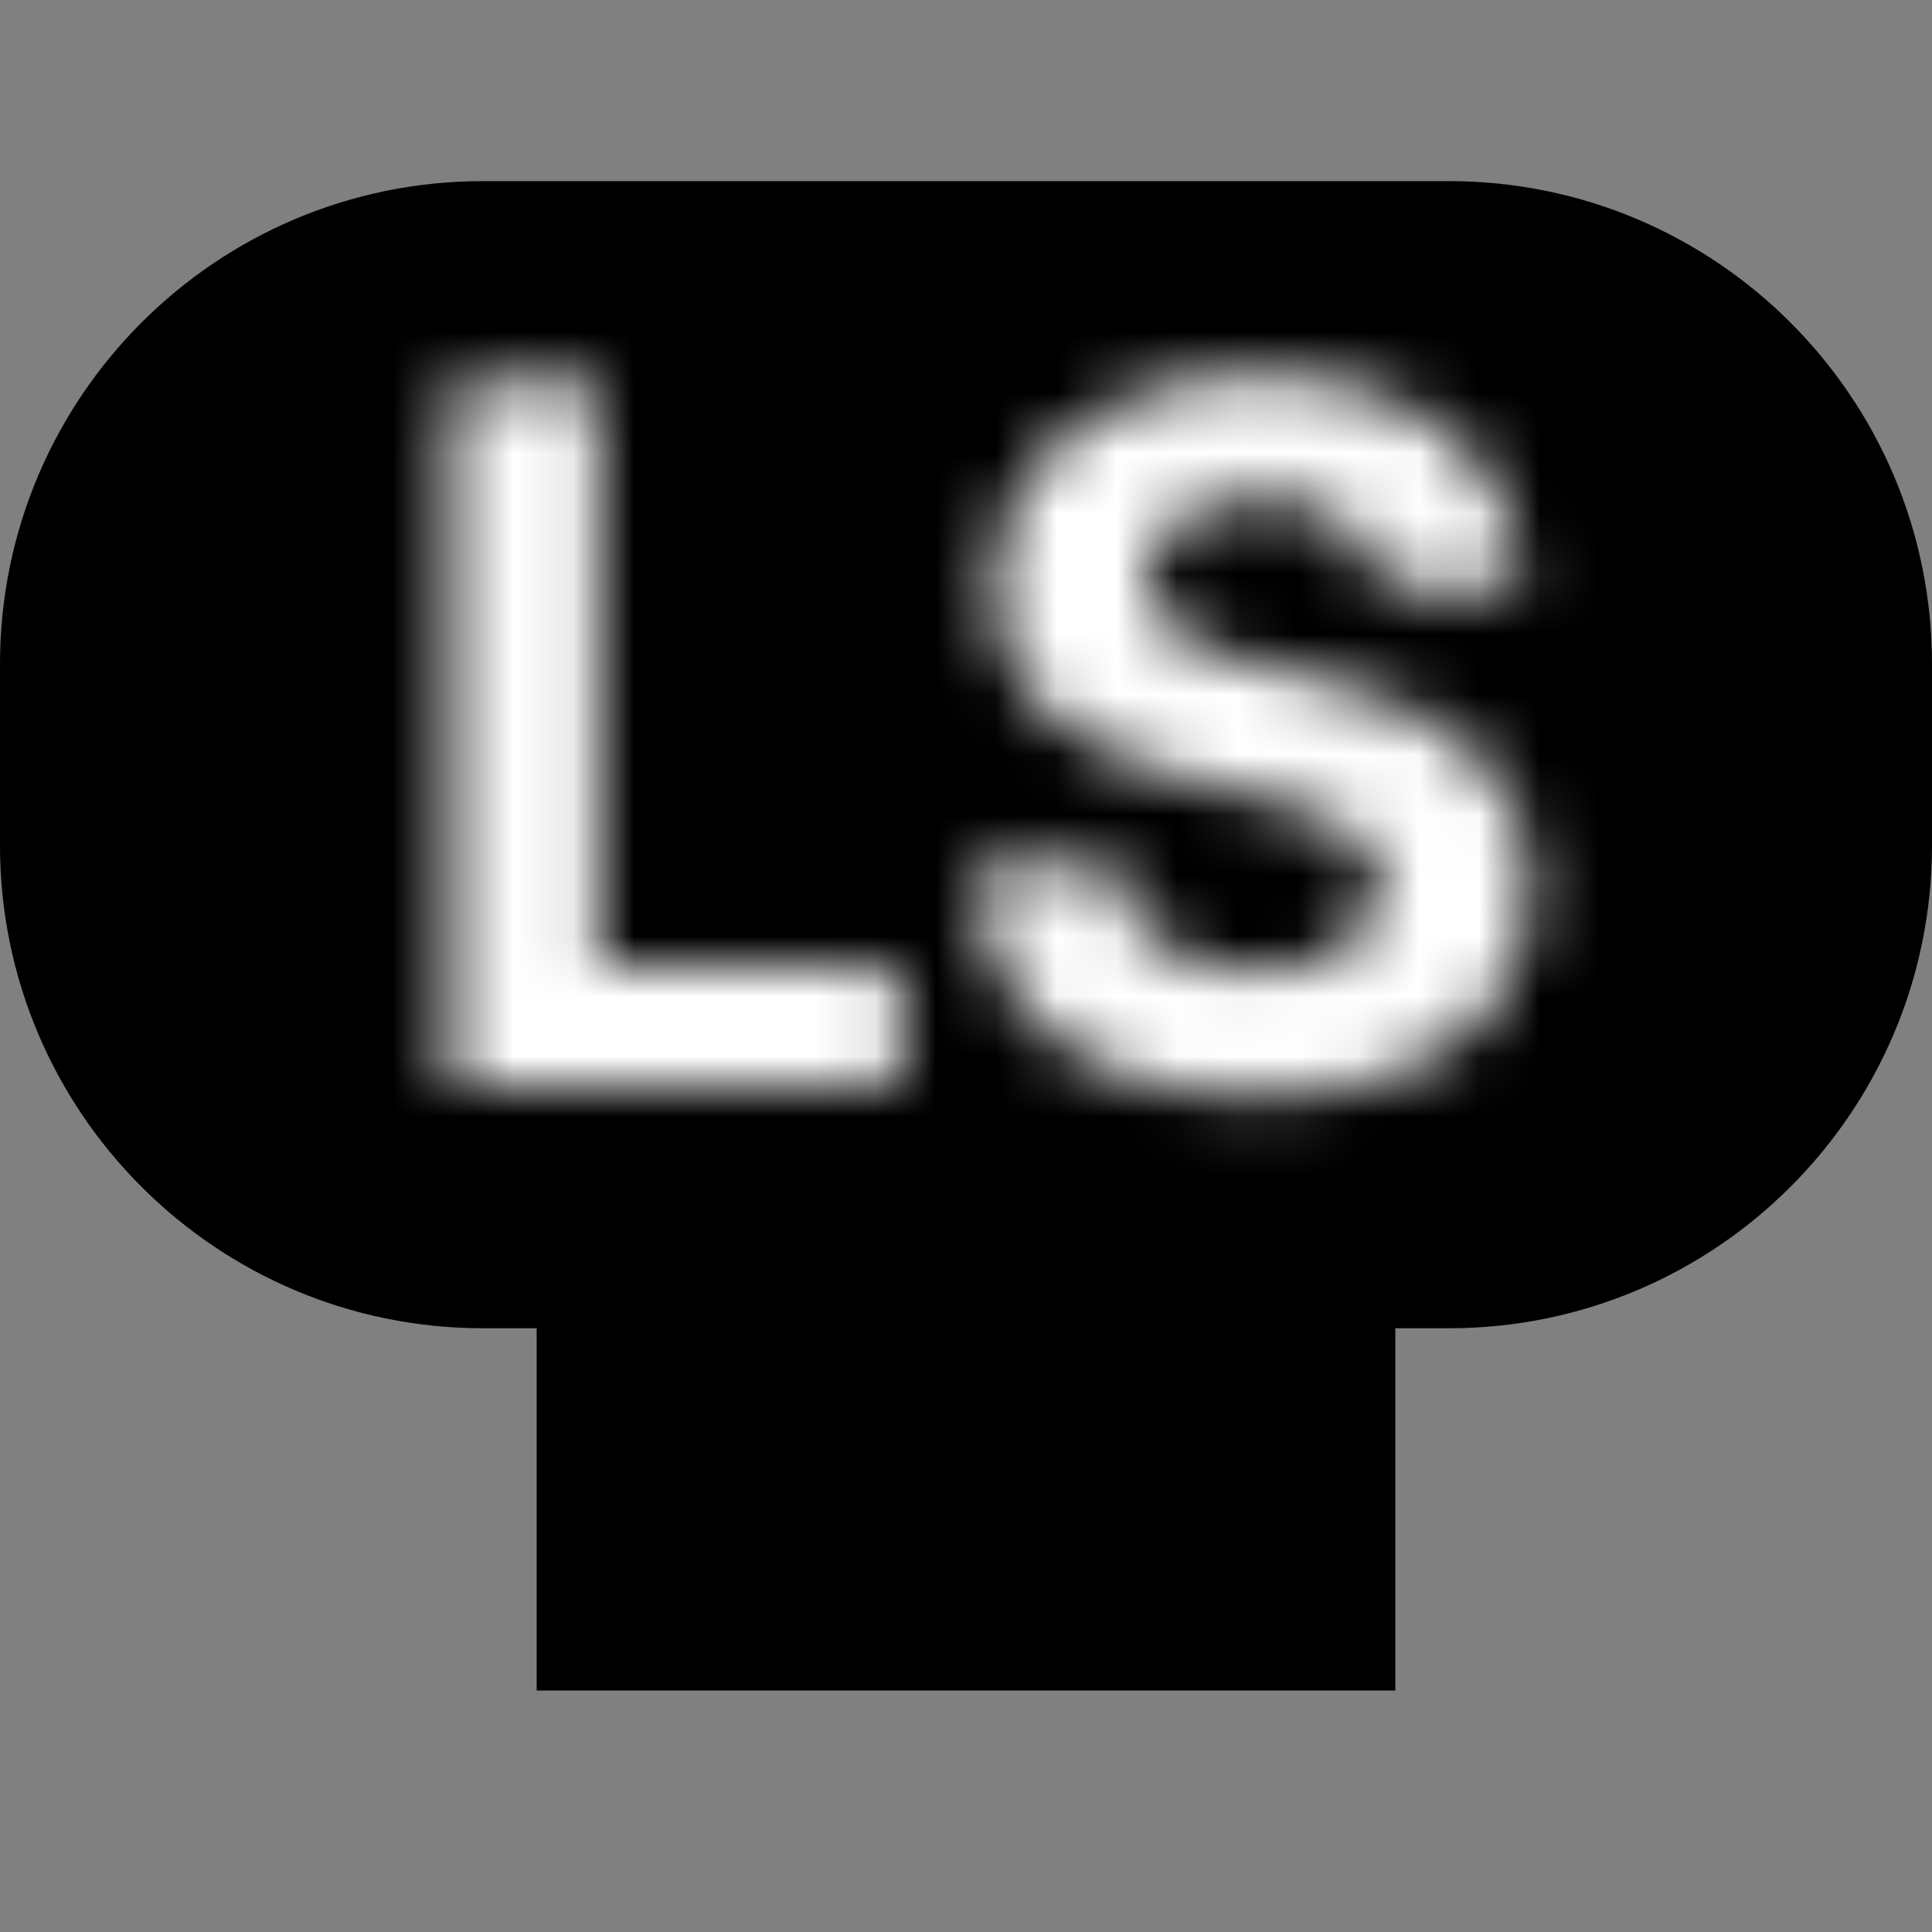 <svg width="32" height="32" viewBox="0 0 32 32" fill="none" xmlns="http://www.w3.org/2000/svg">
<rect x="0" y="0" width="32" height="32" fill="#808080" stroke="none"/>
<path fill-rule="evenodd" clip-rule="evenodd" d="M8 3C3.582 3 0 6.582 0 11V14C0 18.418 3.582 22 8 22H8.889V28H23.111V22H24C28.418 22 32 18.418 32 14V11C32 6.582 28.418 3 24 3H8Z" fill="black"/>
<mask id="path-2-inside-1_1_1786" fill="white">
<path d="M7.452 18V6.364H9.913V15.972H14.901V18H7.452ZM22.843 9.71C22.797 9.252 22.602 8.896 22.258 8.642C21.913 8.388 21.445 8.261 20.854 8.261C20.453 8.261 20.114 8.318 19.837 8.432C19.561 8.542 19.349 8.695 19.201 8.892C19.057 9.089 18.985 9.312 18.985 9.562C18.977 9.771 19.021 9.953 19.116 10.108C19.214 10.263 19.349 10.398 19.519 10.511C19.689 10.621 19.887 10.718 20.11 10.801C20.333 10.881 20.572 10.949 20.826 11.006L21.871 11.256C22.379 11.369 22.845 11.521 23.269 11.71C23.693 11.9 24.061 12.133 24.371 12.409C24.682 12.686 24.922 13.011 25.093 13.386C25.267 13.761 25.356 14.191 25.36 14.676C25.356 15.388 25.174 16.006 24.814 16.528C24.458 17.047 23.943 17.451 23.269 17.739C22.599 18.023 21.79 18.165 20.843 18.165C19.904 18.165 19.085 18.021 18.388 17.733C17.695 17.445 17.154 17.019 16.763 16.454C16.377 15.886 16.174 15.184 16.155 14.347H18.536C18.563 14.737 18.674 15.062 18.871 15.324C19.072 15.581 19.339 15.777 19.672 15.909C20.01 16.038 20.39 16.102 20.814 16.102C21.231 16.102 21.593 16.042 21.9 15.921C22.21 15.799 22.451 15.631 22.621 15.415C22.792 15.199 22.877 14.951 22.877 14.671C22.877 14.409 22.799 14.189 22.644 14.011C22.492 13.833 22.269 13.682 21.974 13.557C21.682 13.432 21.324 13.318 20.9 13.216L19.633 12.898C18.652 12.659 17.877 12.286 17.309 11.778C16.741 11.271 16.458 10.587 16.462 9.727C16.458 9.023 16.646 8.407 17.025 7.881C17.407 7.354 17.932 6.943 18.599 6.648C19.265 6.352 20.023 6.205 20.871 6.205C21.735 6.205 22.489 6.352 23.133 6.648C23.78 6.943 24.284 7.354 24.644 7.881C25.004 8.407 25.189 9.017 25.201 9.71H22.843Z"/>
</mask>
<path d="M7.452 18H4.952V20.5H7.452V18ZM7.452 6.364V3.864H4.952V6.364H7.452ZM9.913 6.364H12.412V3.864H9.913V6.364ZM9.913 15.972H7.413V18.472H9.913V15.972ZM14.901 15.972H17.401V13.472H14.901V15.972ZM14.901 18V20.5H17.401V18H14.901ZM9.952 18V6.364H4.952V18H9.952ZM7.452 8.864H9.913V3.864H7.452V8.864ZM7.413 6.364V15.972H12.412V6.364H7.413ZM9.913 18.472H14.901V13.472H9.913V18.472ZM12.401 15.972V18H17.401V15.972H12.401ZM14.901 15.5H7.452V20.5H14.901V15.5ZM22.843 9.71L20.355 9.957L20.579 12.21H22.843V9.71ZM19.837 8.432L20.76 10.755L20.774 10.75L20.788 10.744L19.837 8.432ZM19.201 8.892L17.201 7.392L17.192 7.404L17.182 7.417L19.201 8.892ZM18.985 9.562L21.483 9.653L21.485 9.608V9.562H18.985ZM19.116 10.108L16.981 11.409L16.993 11.428L17.004 11.447L19.116 10.108ZM19.519 10.511L18.132 12.591L18.148 12.602L18.165 12.613L19.519 10.511ZM20.11 10.801L19.236 13.144L19.254 13.15L19.272 13.156L20.11 10.801ZM20.826 11.006L21.407 8.574L21.39 8.57L21.372 8.566L20.826 11.006ZM21.871 11.256L21.29 13.687L21.308 13.691L21.325 13.695L21.871 11.256ZM23.269 11.71L22.25 13.993L23.269 11.71ZM24.371 12.409L26.034 10.542L26.034 10.542L24.371 12.409ZM25.093 13.386L22.817 14.421L22.821 14.43L22.826 14.44L25.093 13.386ZM25.36 14.676L27.86 14.689L27.86 14.673L27.86 14.657L25.36 14.676ZM24.814 16.528L22.755 15.111L22.753 15.114L24.814 16.528ZM23.269 17.739L24.244 20.041L24.251 20.038L23.269 17.739ZM18.388 17.733L17.43 20.042L17.434 20.044L18.388 17.733ZM16.763 16.454L14.696 17.86L14.701 17.868L14.707 17.876L16.763 16.454ZM16.155 14.347V11.847H13.598L13.656 14.403L16.155 14.347ZM18.536 14.347L21.03 14.177L20.872 11.847H18.536V14.347ZM18.871 15.324L16.875 16.828L16.887 16.845L16.899 16.861L18.871 15.324ZM19.672 15.909L18.748 18.232L18.764 18.238L18.78 18.244L19.672 15.909ZM21.9 15.921L20.991 13.591L20.981 13.595L21.9 15.921ZM22.621 15.415L24.584 16.964V16.964L22.621 15.415ZM22.644 14.011L20.74 15.632L20.75 15.643L20.76 15.655L22.644 14.011ZM21.974 13.557L20.989 15.855L21 15.859L21.974 13.557ZM20.9 13.216L20.291 15.641L20.302 15.643L20.314 15.646L20.9 13.216ZM19.633 12.898L20.242 10.473L20.233 10.471L20.224 10.469L19.633 12.898ZM17.309 11.778L15.643 13.643H15.643L17.309 11.778ZM16.462 9.727L18.962 9.738L18.962 9.726L18.962 9.714L16.462 9.727ZM17.025 7.881L15.002 6.411L14.995 6.421L17.025 7.881ZM23.133 6.648L22.09 8.92L22.095 8.922L23.133 6.648ZM24.644 7.881L22.58 9.291L22.58 9.291L24.644 7.881ZM25.201 9.71V12.21H27.742L27.701 9.669L25.201 9.71ZM25.331 9.463C25.221 8.361 24.702 7.337 23.74 6.629L20.775 10.655C20.671 10.578 20.557 10.459 20.47 10.301C20.386 10.146 20.361 10.018 20.355 9.957L25.331 9.463ZM23.74 6.629C22.829 5.958 21.78 5.761 20.854 5.761V10.761C20.975 10.761 21.014 10.775 20.994 10.769C20.969 10.762 20.883 10.734 20.775 10.655L23.74 6.629ZM20.854 5.761C20.232 5.761 19.549 5.847 18.887 6.119L20.788 10.744C20.73 10.768 20.7 10.772 20.712 10.77C20.725 10.768 20.77 10.761 20.854 10.761V5.761ZM18.914 6.108C18.299 6.353 17.677 6.756 17.201 7.392L21.201 10.392C21.02 10.634 20.822 10.731 20.76 10.755L18.914 6.108ZM17.182 7.417C16.717 8.053 16.485 8.796 16.485 9.562H21.485C21.485 9.681 21.467 9.822 21.419 9.974C21.37 10.126 21.299 10.259 21.219 10.367L17.182 7.417ZM16.487 9.472C16.464 10.096 16.596 10.777 16.981 11.409L21.25 8.806C21.446 9.128 21.491 9.445 21.483 9.653L16.487 9.472ZM17.004 11.447C17.31 11.929 17.704 12.306 18.132 12.591L20.906 8.431C20.993 8.489 21.118 8.597 21.227 8.769L17.004 11.447ZM18.165 12.613C18.51 12.835 18.873 13.008 19.236 13.144L20.983 8.459C20.9 8.427 20.869 8.407 20.873 8.41L18.165 12.613ZM19.272 13.156C19.599 13.273 19.936 13.368 20.28 13.445L21.372 8.566C21.208 8.529 21.068 8.488 20.948 8.446L19.272 13.156ZM20.244 13.437L21.29 13.687L22.453 8.824L21.407 8.574L20.244 13.437ZM21.325 13.695C21.689 13.777 21.994 13.879 22.25 13.993L24.288 9.427C23.695 9.163 23.069 8.962 22.418 8.816L21.325 13.695ZM22.25 13.993C22.467 14.09 22.611 14.189 22.709 14.276L26.034 10.542C25.51 10.076 24.92 9.709 24.288 9.427L22.25 13.993ZM22.709 14.276C22.762 14.323 22.792 14.366 22.817 14.421L27.369 12.352C27.053 11.656 26.602 11.048 26.034 10.542L22.709 14.276ZM22.826 14.44C22.827 14.442 22.834 14.459 22.842 14.497C22.85 14.536 22.859 14.6 22.86 14.696L27.86 14.657C27.854 13.876 27.709 13.083 27.36 12.333L22.826 14.44ZM22.86 14.663C22.858 14.937 22.797 15.051 22.755 15.111L26.874 17.946C27.552 16.96 27.854 15.84 27.86 14.689L22.86 14.663ZM22.753 15.114C22.707 15.181 22.598 15.307 22.287 15.439L24.251 20.038C25.288 19.595 26.209 18.914 26.876 17.943L22.753 15.114ZM22.294 15.437C22.009 15.557 21.551 15.665 20.843 15.665V20.665C22.029 20.665 23.188 20.488 24.244 20.041L22.294 15.437ZM20.843 15.665C20.153 15.665 19.673 15.559 19.343 15.422L17.434 20.044C18.498 20.483 19.654 20.665 20.843 20.665V15.665ZM19.347 15.424C19.054 15.303 18.911 15.165 18.82 15.033L14.707 17.876C15.396 18.872 16.336 19.588 17.43 20.042L19.347 15.424ZM18.831 15.049C18.77 14.959 18.665 14.751 18.655 14.29L13.656 14.403C13.684 15.616 13.985 16.814 14.696 17.86L18.831 15.049ZM16.155 16.847H18.536V11.847H16.155V16.847ZM16.042 14.516C16.095 15.294 16.333 16.11 16.875 16.828L20.868 13.819C20.936 13.91 20.979 13.999 21.005 14.072C21.029 14.143 21.031 14.182 21.03 14.177L16.042 14.516ZM16.899 16.861C17.4 17.503 18.044 17.952 18.748 18.232L20.596 13.586C20.609 13.591 20.647 13.608 20.697 13.645C20.748 13.682 20.799 13.731 20.843 13.787L16.899 16.861ZM18.78 18.244C19.448 18.499 20.138 18.602 20.814 18.602V13.602C20.643 13.602 20.572 13.576 20.565 13.574L18.78 18.244ZM20.814 18.602C21.466 18.602 22.153 18.508 22.818 18.246L20.981 13.595C21.033 13.575 20.996 13.602 20.814 13.602V18.602ZM22.809 18.249C23.446 18.001 24.084 17.596 24.584 16.964L20.659 13.866C20.817 13.665 20.975 13.598 20.991 13.591L22.809 18.249ZM24.584 16.964C25.109 16.298 25.377 15.501 25.377 14.671H20.377C20.377 14.553 20.395 14.409 20.449 14.255C20.502 14.099 20.578 13.968 20.659 13.866L24.584 16.964ZM25.377 14.671C25.377 13.874 25.124 13.051 24.528 12.368L20.76 15.655C20.633 15.509 20.529 15.335 20.462 15.143C20.395 14.955 20.377 14.789 20.377 14.671H25.377ZM24.548 12.391C24.068 11.827 23.476 11.478 22.948 11.254L21 15.859C21.024 15.87 21.006 15.864 20.96 15.834C20.913 15.802 20.831 15.738 20.74 15.632L24.548 12.391ZM22.958 11.259C22.5 11.062 22 10.909 21.486 10.786L20.314 15.646C20.648 15.727 20.864 15.801 20.989 15.855L22.958 11.259ZM21.509 10.791L20.242 10.473L19.024 15.322L20.291 15.641L21.509 10.791ZM20.224 10.469C19.517 10.297 19.153 10.073 18.974 9.914L15.643 13.643C16.601 14.499 17.787 15.022 19.042 15.327L20.224 10.469ZM18.974 9.914C18.965 9.905 18.966 9.905 18.971 9.912C18.977 9.92 18.98 9.928 18.982 9.931C18.986 9.941 18.962 9.89 18.962 9.738L13.962 9.716C13.956 11.19 14.469 12.594 15.643 13.643L18.974 9.914ZM18.962 9.714C18.961 9.49 19.011 9.401 19.054 9.341L14.995 6.421C14.281 7.414 13.956 8.556 13.962 9.741L18.962 9.714ZM19.047 9.35C19.141 9.221 19.298 9.072 19.611 8.933L17.586 4.362C16.566 4.814 15.674 5.487 15.002 6.411L19.047 9.35ZM19.611 8.933C19.911 8.8 20.315 8.705 20.871 8.705V3.705C19.73 3.705 18.619 3.904 17.586 4.362L19.611 8.933ZM20.871 8.705C21.452 8.705 21.837 8.804 22.09 8.92L24.175 4.375C23.141 3.901 22.018 3.705 20.871 3.705V8.705ZM22.095 8.922C22.378 9.051 22.506 9.183 22.58 9.291L26.708 6.47C26.062 5.525 25.183 4.835 24.17 4.373L22.095 8.922ZM22.58 9.291C22.64 9.379 22.697 9.503 22.701 9.751L27.701 9.669C27.682 8.531 27.368 7.436 26.708 6.47L22.58 9.291ZM25.201 7.21H22.843V12.21H25.201V7.21Z" fill="white" mask="url(#path-2-inside-1_1_1786)"/>
</svg>
